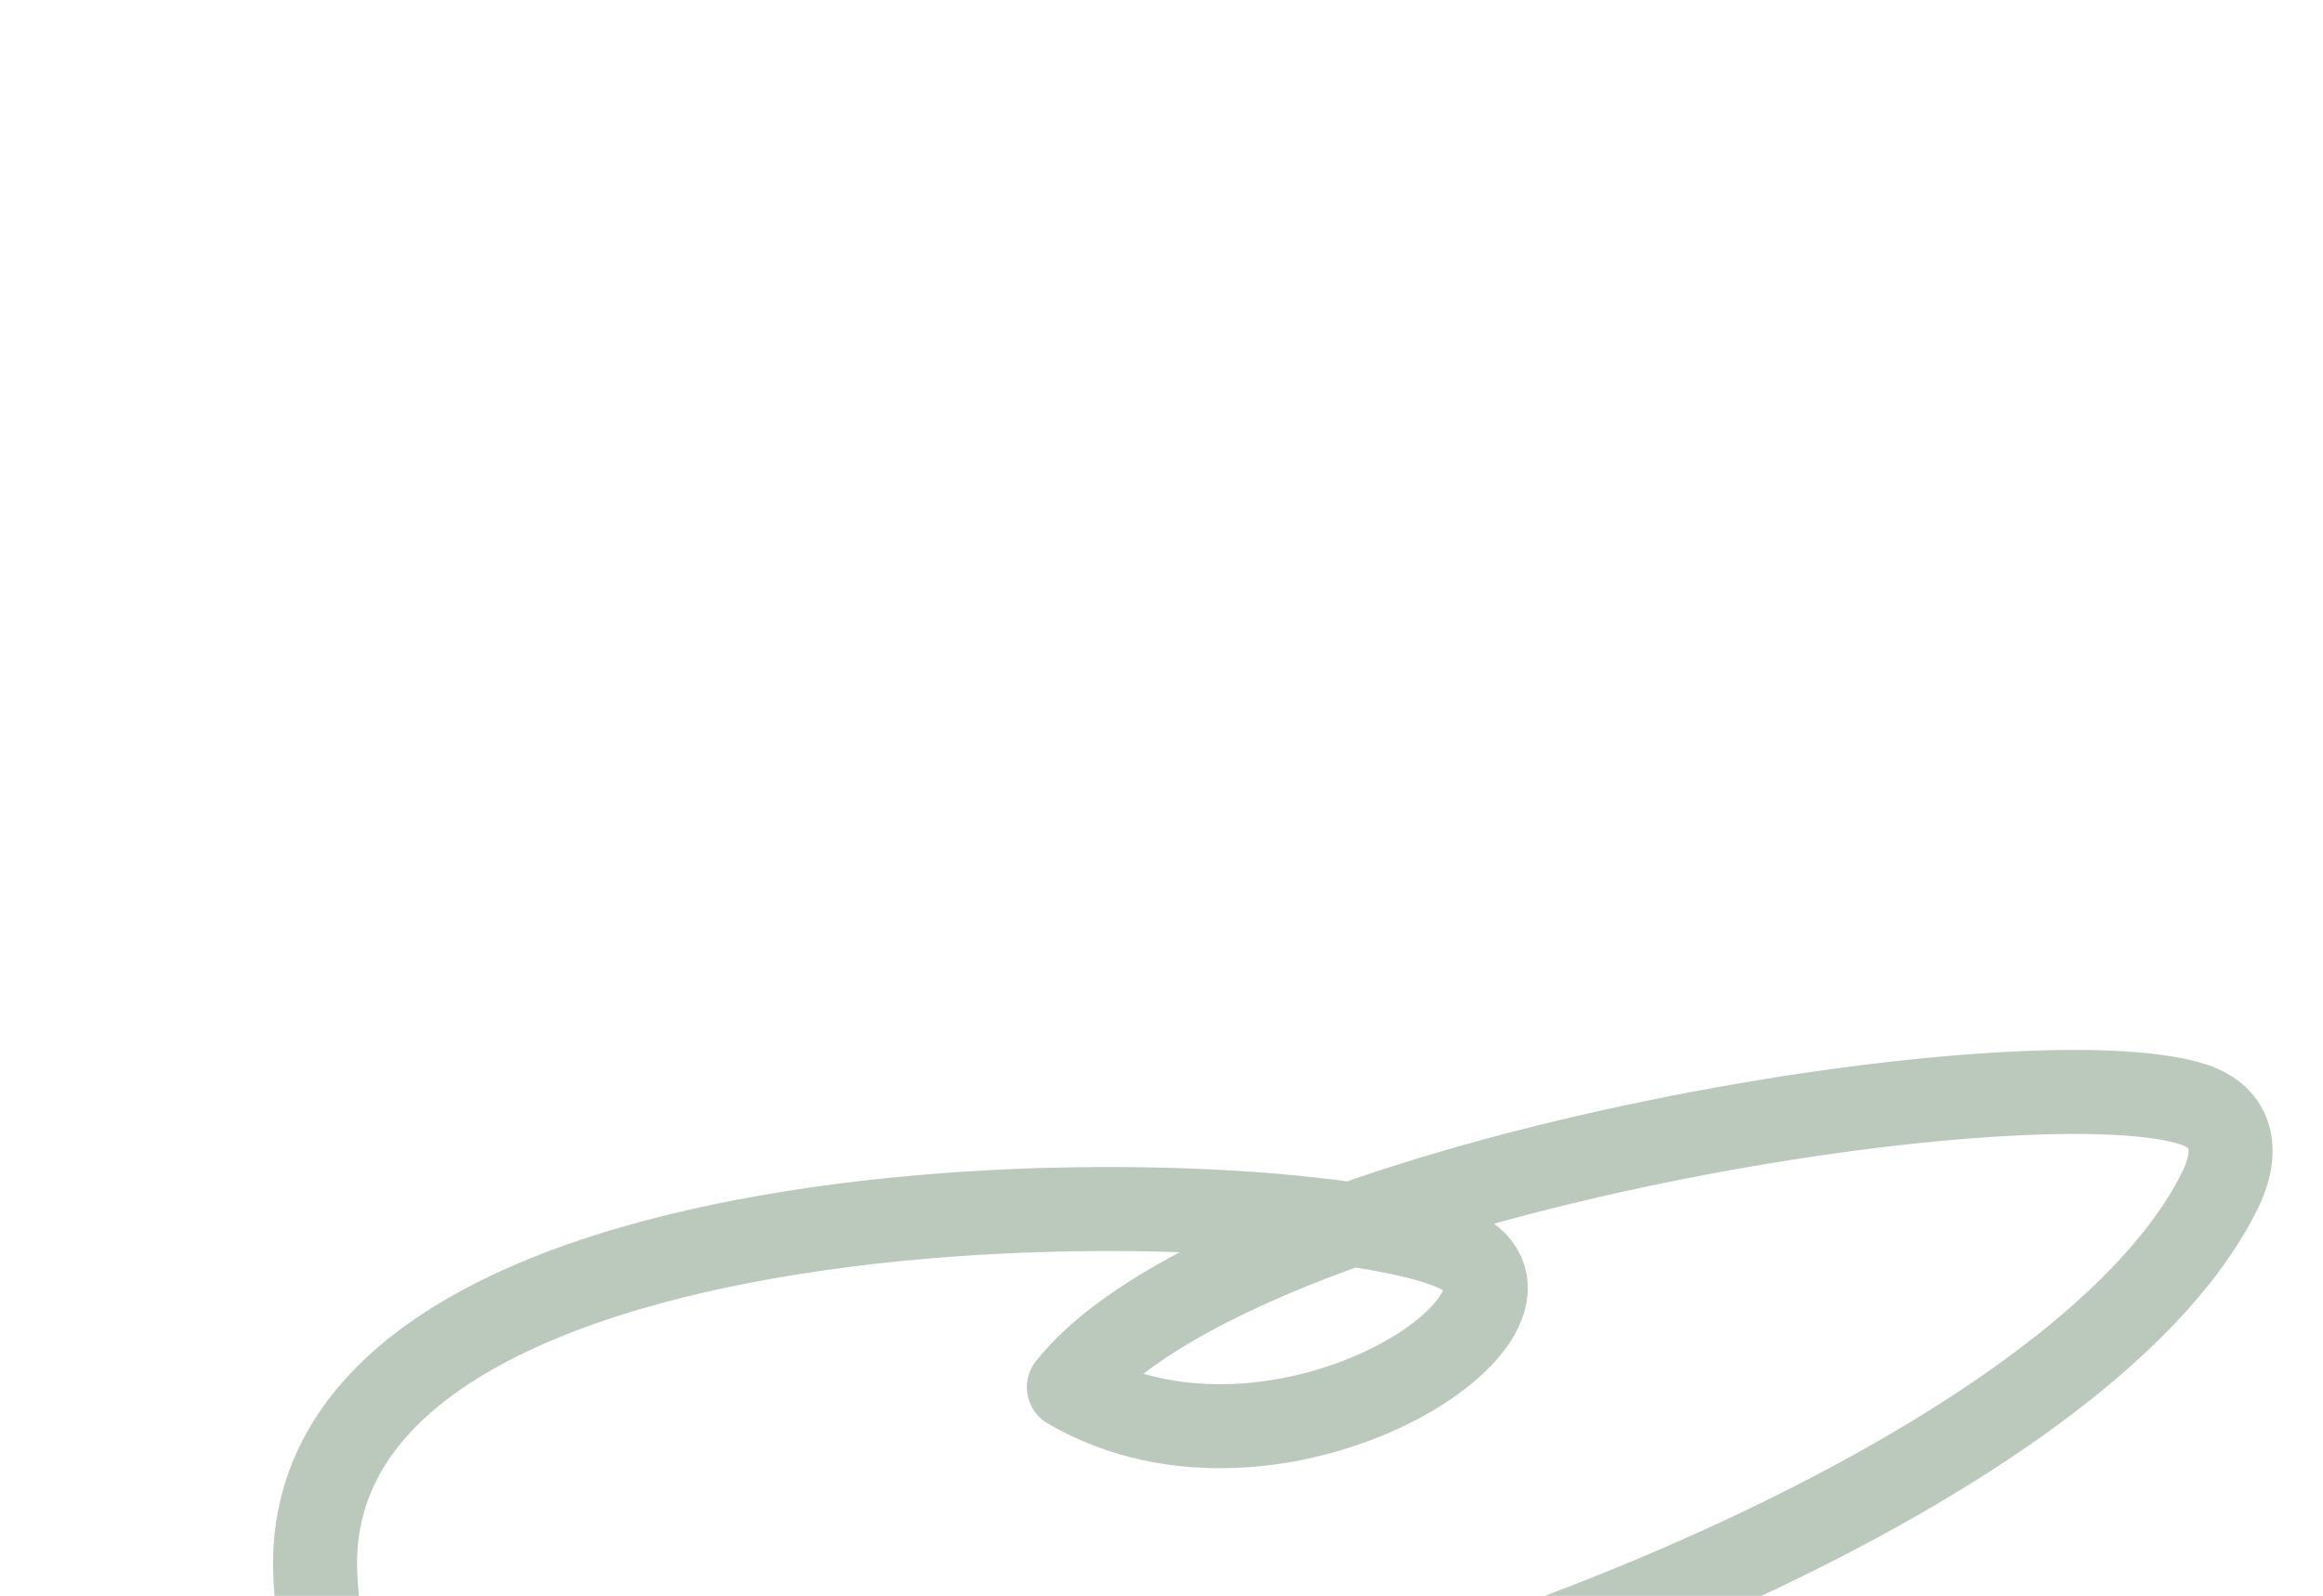 <svg width="553" height="380" viewBox="0 0 553 380" fill="none" xmlns="http://www.w3.org/2000/svg">
<g opacity="0.3" clip-path="url(#clip0_2301_58303)">
<path d="M254.449 330.3C294.275 280.441 482.423 250.02 522.223 262.995C531.289 266.006 533.447 273.747 528.159 284.068C494.804 349.968 342.092 406.725 277.779 415.192C233.931 421.095 192.514 423.604 149.655 434.278C108.046 445.215 77.342 422.726 75.071 375.241C70.294 275.41 309.423 280.393 346.729 297.615C376.495 311.724 304.529 359.544 254.449 330.3Z" stroke="#194A1F" stroke-width="20" stroke-linejoin="round"/>
</g>
<defs>
<clipPath id="clip0_2301_58303">
<rect width="500" height="200" fill="white" transform="translate(53 180)"/>
</clipPath>
</defs>
</svg>
